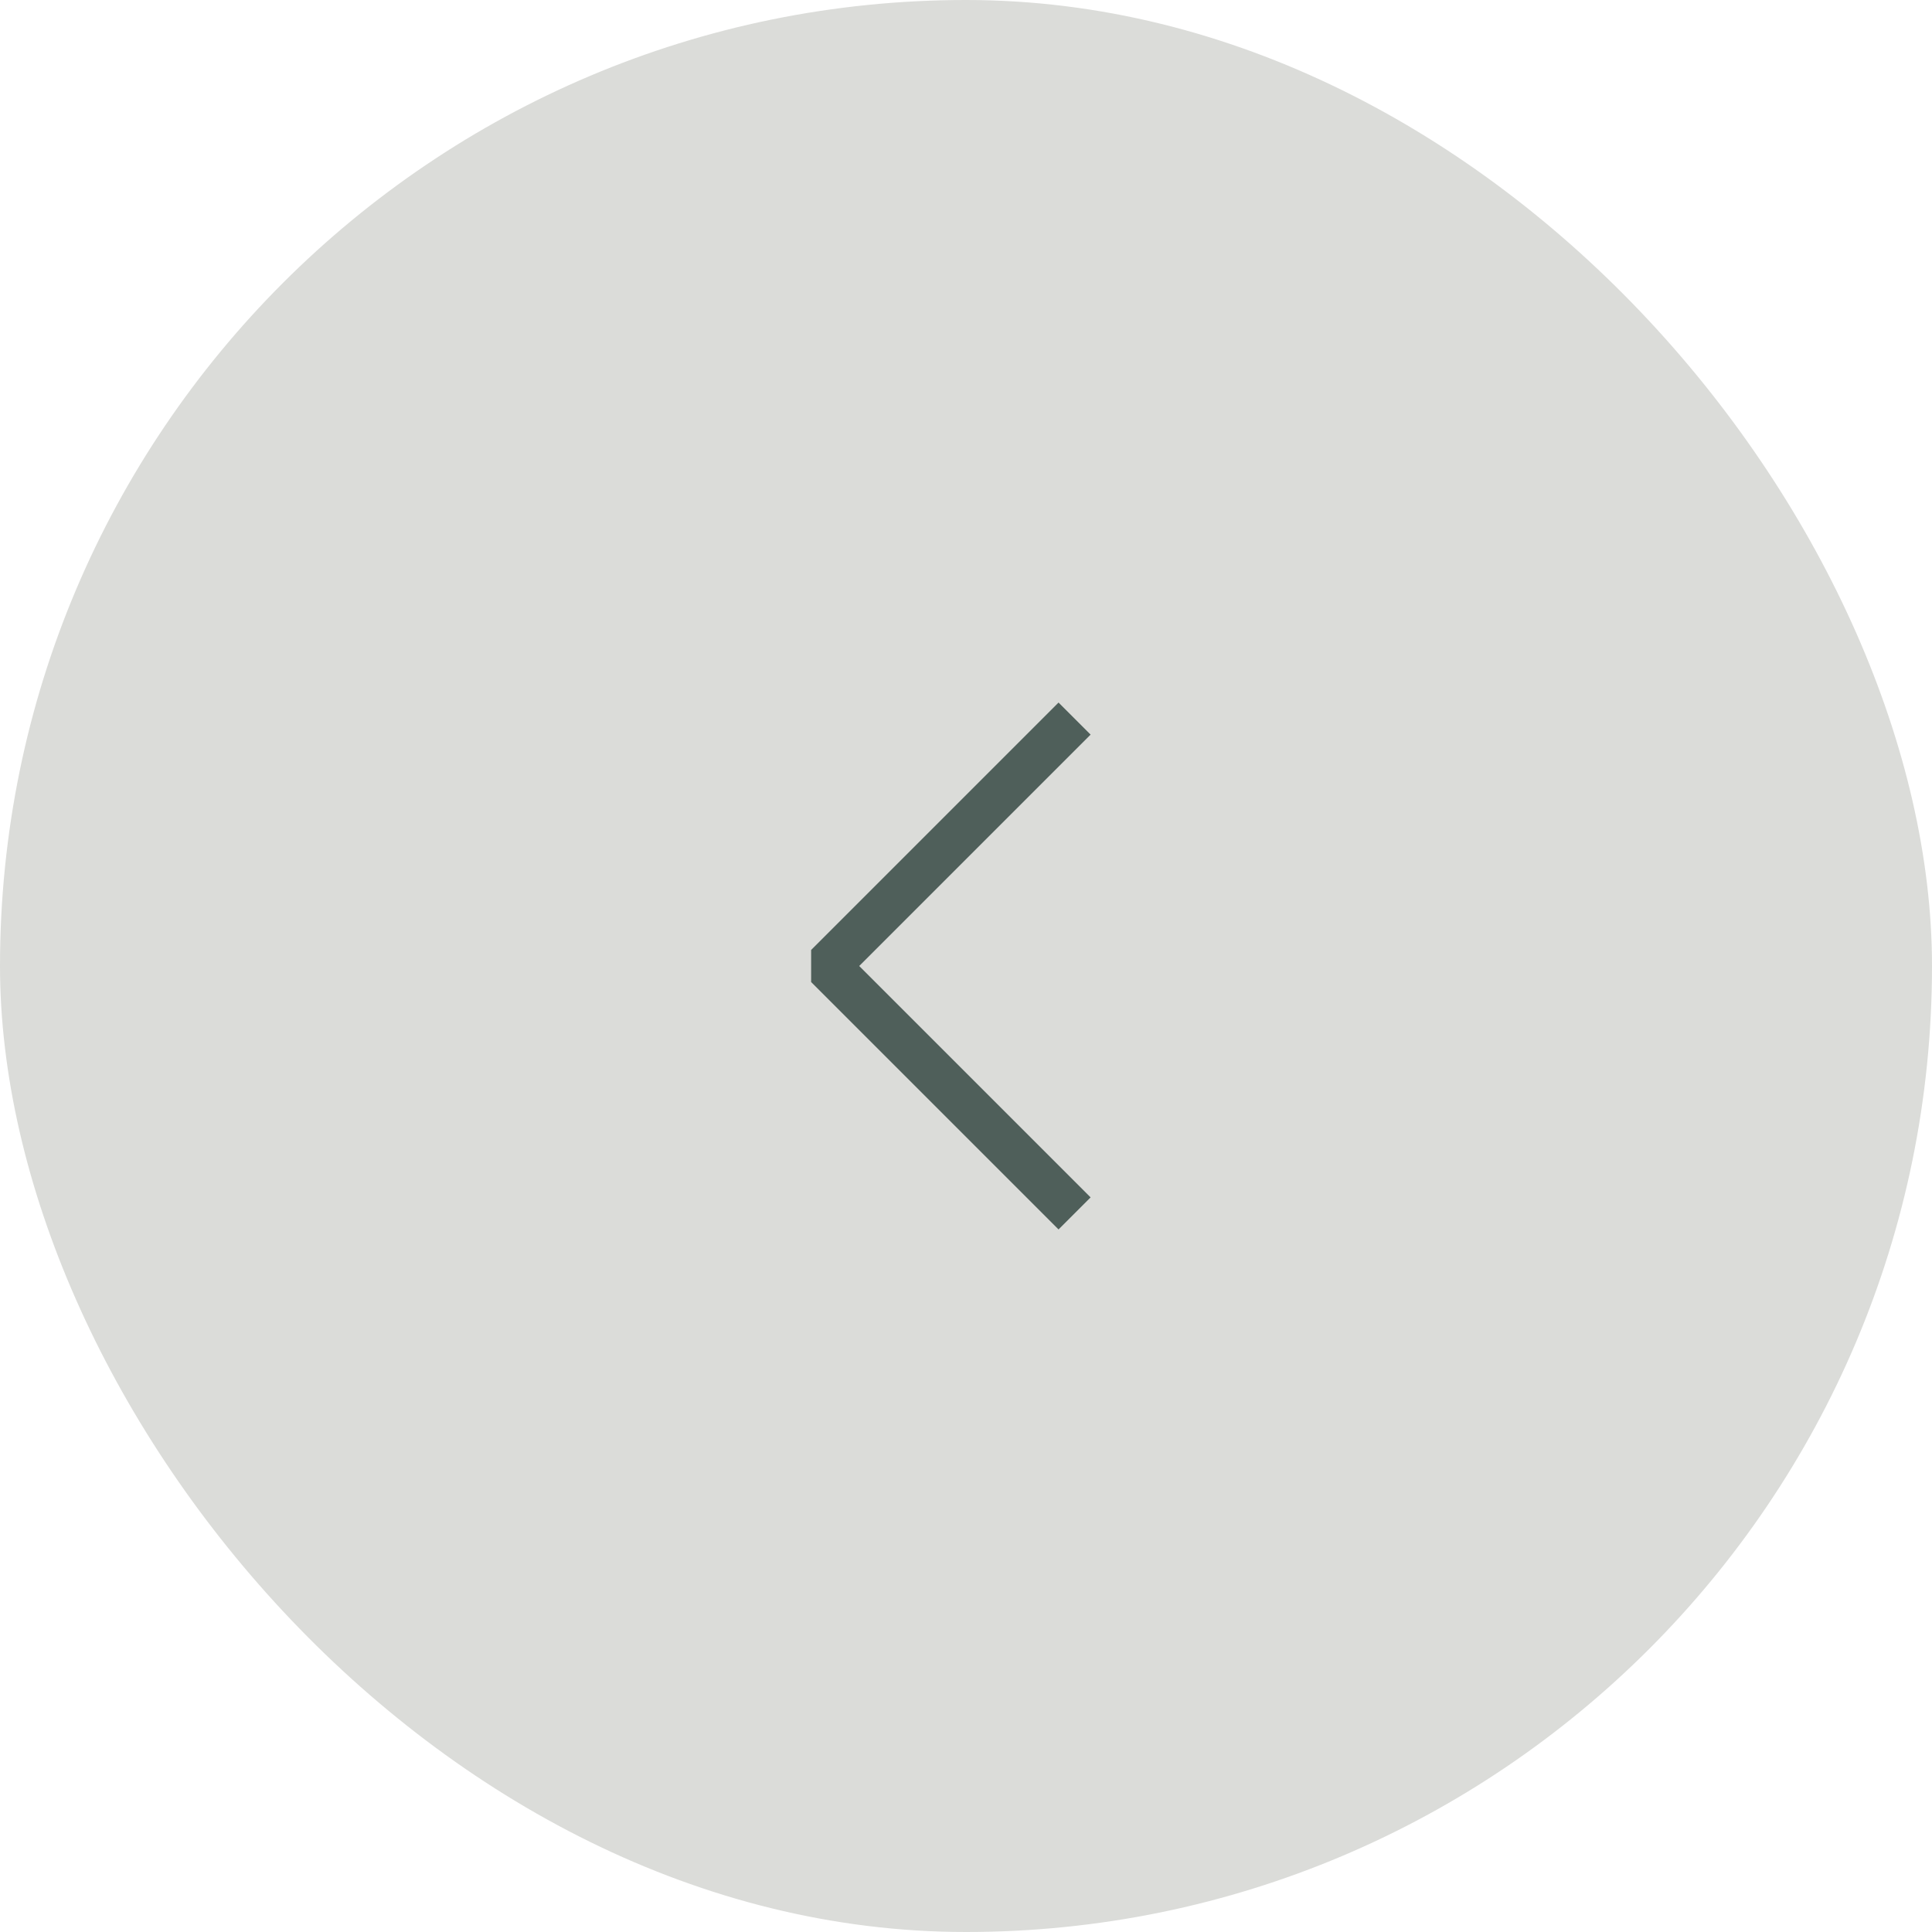 <?xml version="1.0" encoding="UTF-8"?> <svg xmlns="http://www.w3.org/2000/svg" width="81" height="81" viewBox="0 0 81 81" fill="none"><rect width="81" height="81" rx="40.5" fill="#DBDCD9"></rect><path d="M44.38 30.799L34.679 40.5L44.38 50.201" stroke="#4F5F5A" stroke-width="1.901" stroke-linecap="square" stroke-linejoin="bevel"></path></svg> 